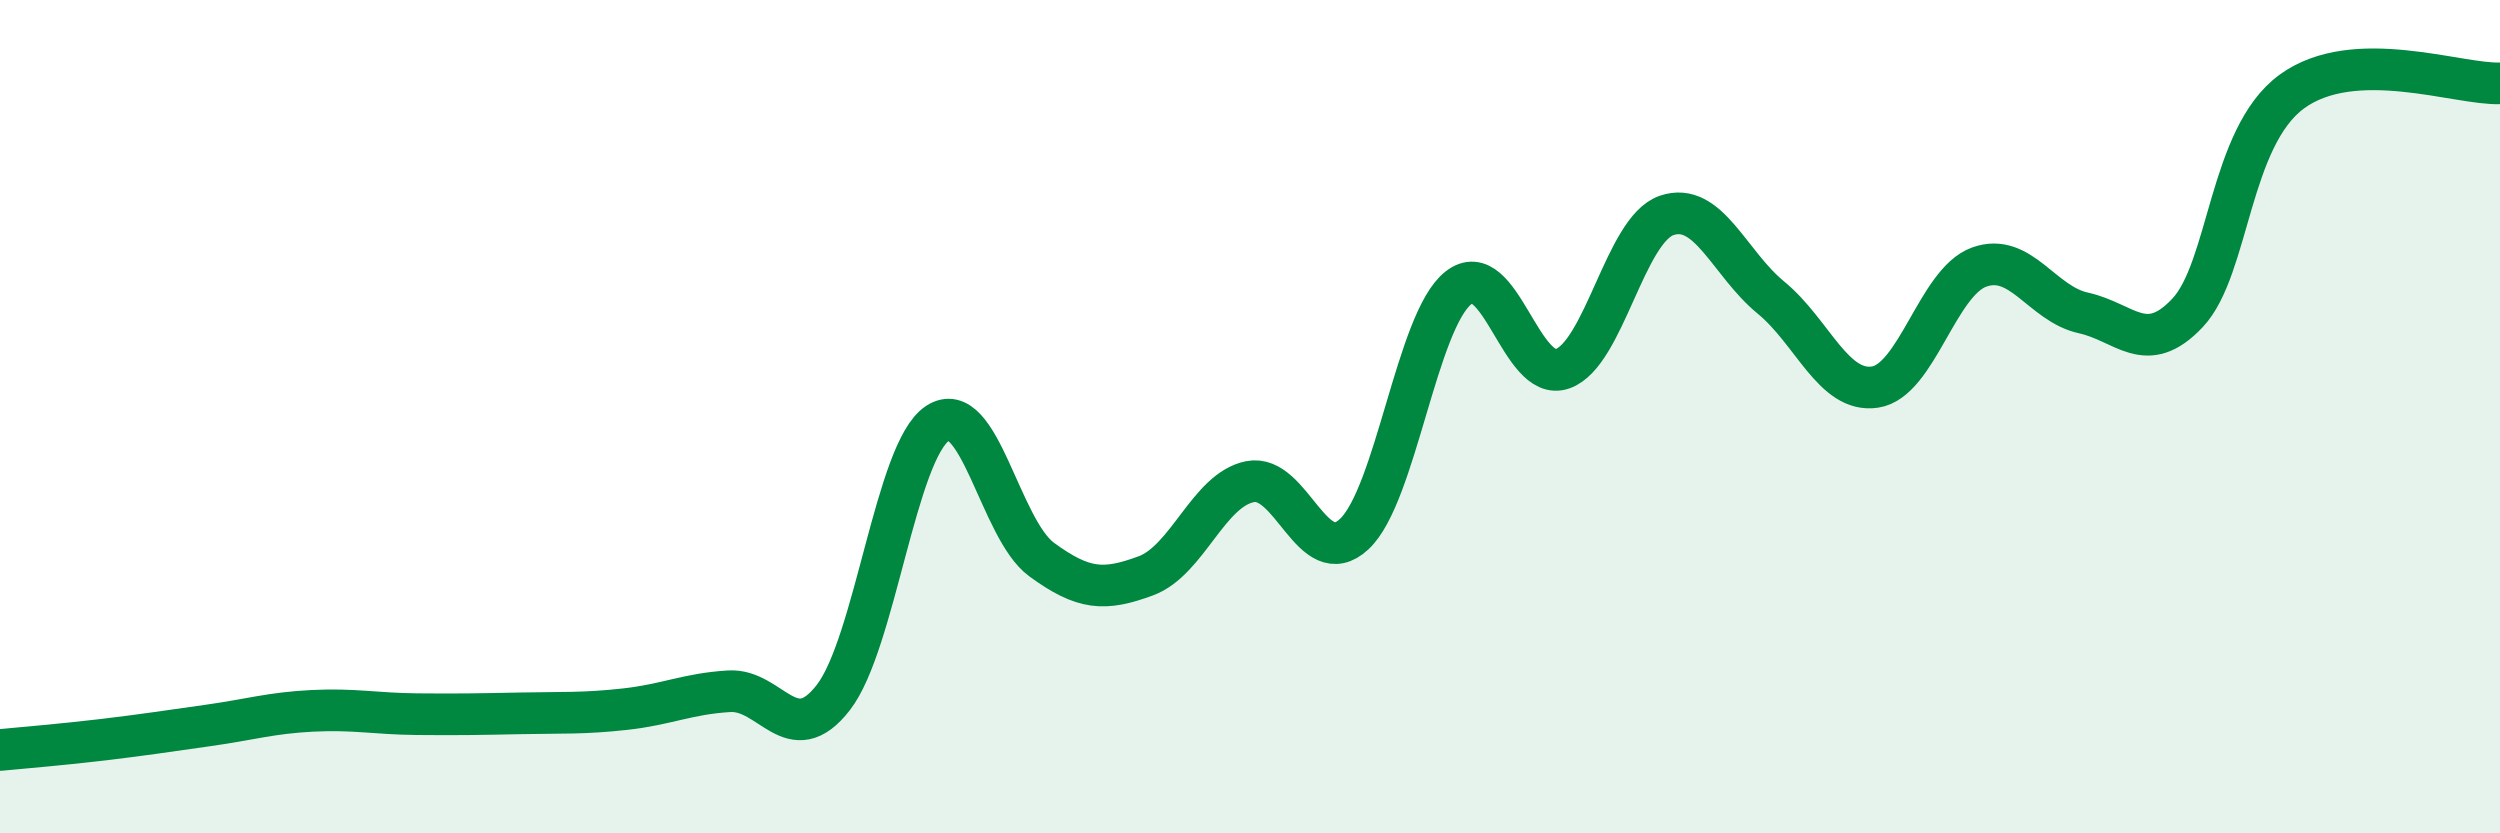 
    <svg width="60" height="20" viewBox="0 0 60 20" xmlns="http://www.w3.org/2000/svg">
      <path
        d="M 0,18 C 0.5,17.95 1.5,17.87 2.5,17.75 C 3.5,17.63 4,17.55 5,17.41 C 6,17.27 6.5,17.11 7.5,17.06 C 8.5,17.01 9,17.13 10,17.14 C 11,17.15 11.5,17.14 12.5,17.12 C 13.5,17.1 14,17.13 15,17.02 C 16,16.91 16.5,16.65 17.5,16.59 C 18.5,16.53 19,18.03 20,16.74 C 21,15.45 21.5,10.82 22.5,10.16 C 23.5,9.5 24,12.7 25,13.43 C 26,14.16 26.5,14.19 27.5,13.82 C 28.5,13.45 29,11.76 30,11.56 C 31,11.36 31.5,13.75 32.5,12.82 C 33.5,11.89 34,7.7 35,6.91 C 36,6.12 36.5,9.2 37.5,8.85 C 38.5,8.5 39,5.51 40,5.17 C 41,4.83 41.5,6.32 42.5,7.14 C 43.5,7.96 44,9.44 45,9.29 C 46,9.14 46.5,6.77 47.5,6.41 C 48.5,6.05 49,7.29 50,7.51 C 51,7.73 51.5,8.57 52.5,7.51 C 53.5,6.45 53.5,3.3 55,2.2 C 56.5,1.1 59,2.04 60,2L60 20L0 20Z"
        fill="#008740"
        opacity="0.1"
        stroke-linecap="round"
        stroke-linejoin="round"
      />
      <path
        d="M 0,18 C 0.5,17.95 1.5,17.87 2.5,17.75 C 3.5,17.63 4,17.55 5,17.41 C 6,17.27 6.5,17.11 7.5,17.06 C 8.5,17.01 9,17.13 10,17.14 C 11,17.15 11.5,17.14 12.5,17.12 C 13.5,17.1 14,17.13 15,17.02 C 16,16.91 16.5,16.65 17.5,16.59 C 18.5,16.53 19,18.03 20,16.74 C 21,15.45 21.5,10.82 22.5,10.16 C 23.5,9.5 24,12.7 25,13.43 C 26,14.16 26.5,14.19 27.5,13.82 C 28.5,13.45 29,11.76 30,11.56 C 31,11.36 31.5,13.75 32.5,12.82 C 33.5,11.89 34,7.7 35,6.91 C 36,6.12 36.5,9.2 37.5,8.85 C 38.5,8.5 39,5.51 40,5.17 C 41,4.83 41.5,6.32 42.5,7.14 C 43.5,7.96 44,9.44 45,9.29 C 46,9.14 46.5,6.77 47.5,6.41 C 48.5,6.05 49,7.29 50,7.51 C 51,7.73 51.5,8.57 52.5,7.51 C 53.5,6.45 53.5,3.3 55,2.2 C 56.5,1.1 59,2.04 60,2"
        stroke="#008740"
        stroke-width="1"
        fill="none"
        stroke-linecap="round"
        stroke-linejoin="round"
      />
    </svg>
  